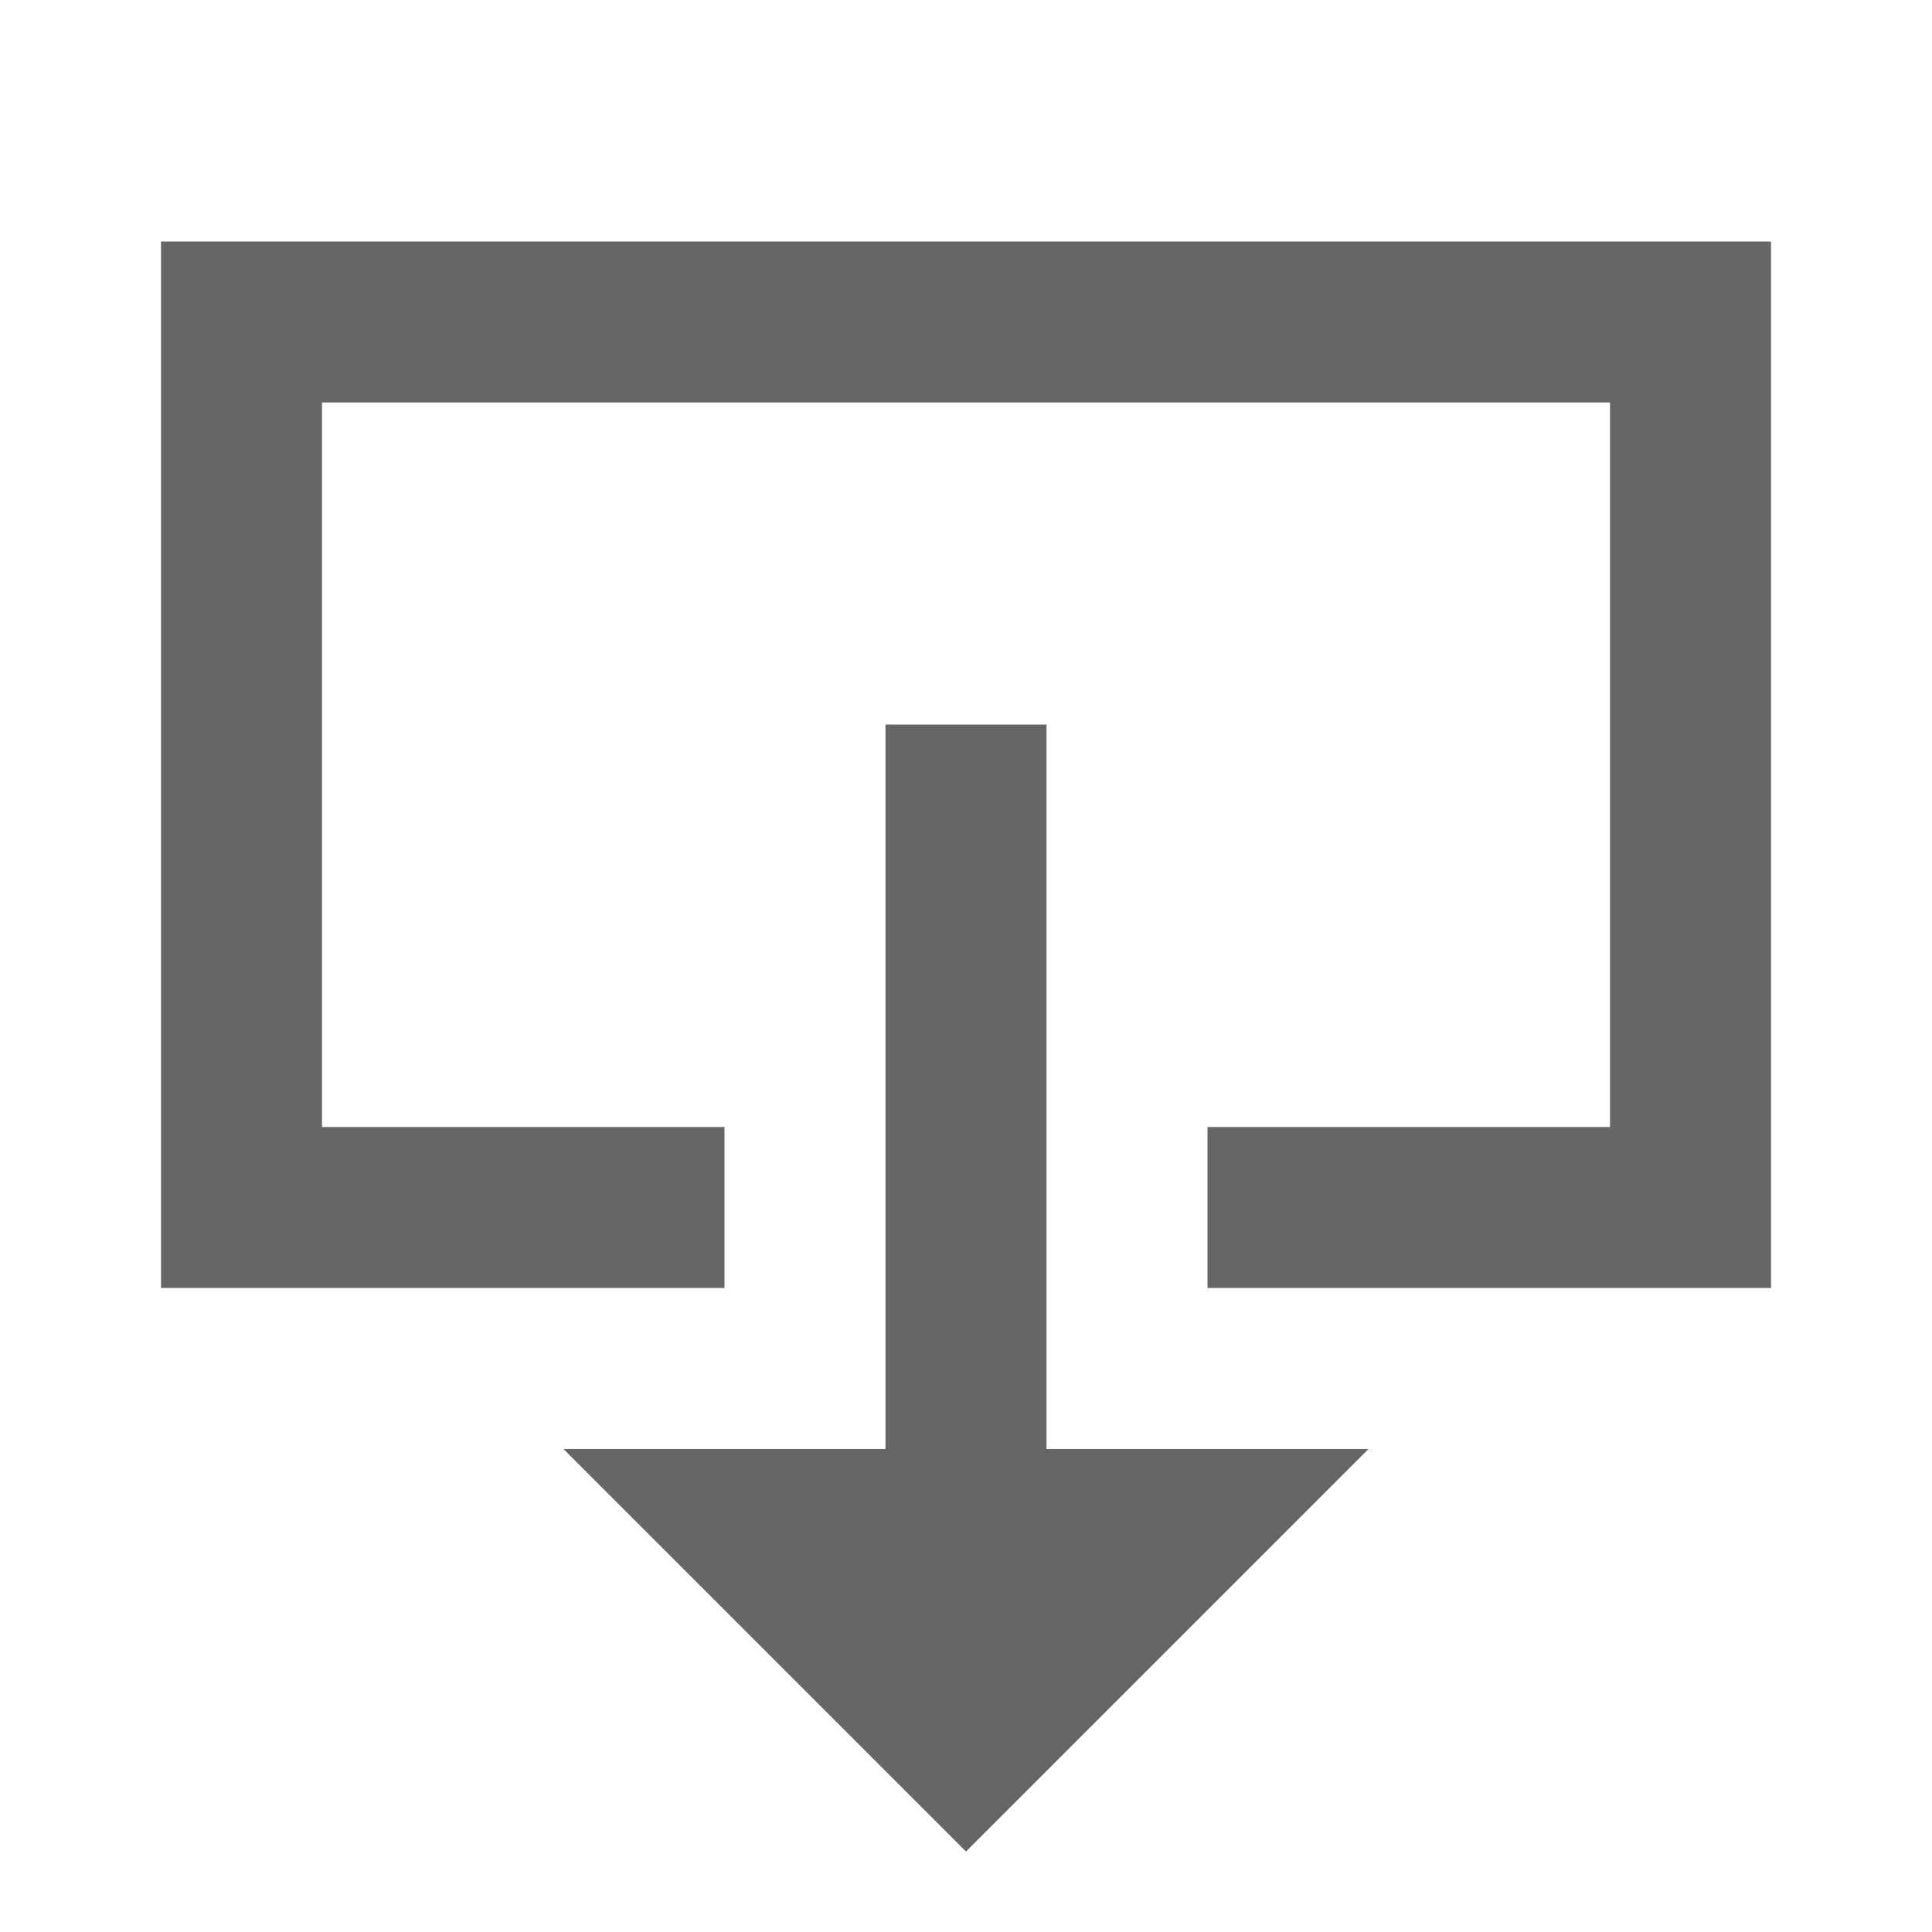 <svg height='100px' width='100px'  fill="#666666" xmlns="http://www.w3.org/2000/svg" xmlns:xlink="http://www.w3.org/1999/xlink" viewBox="0 0 24 24" version="1.1" x="0px" y="0px"><title>icon/export-down</title><desc>Created with Sketch.</desc><g stroke="none" stroke-width="1" fill="none" fill-rule="evenodd"><path d="M9,14 L9,16 L2,16 L2,3 L22,3 L22,16 L15,16 L15,14 L20,14 L20,5 L4,5 L4,14 L9,14 Z M11,9 L13,9 L13,18 L17,18 L12,23 L7,18 L11,18 L11,9 Z" fill="#666666"></path></g></svg>
